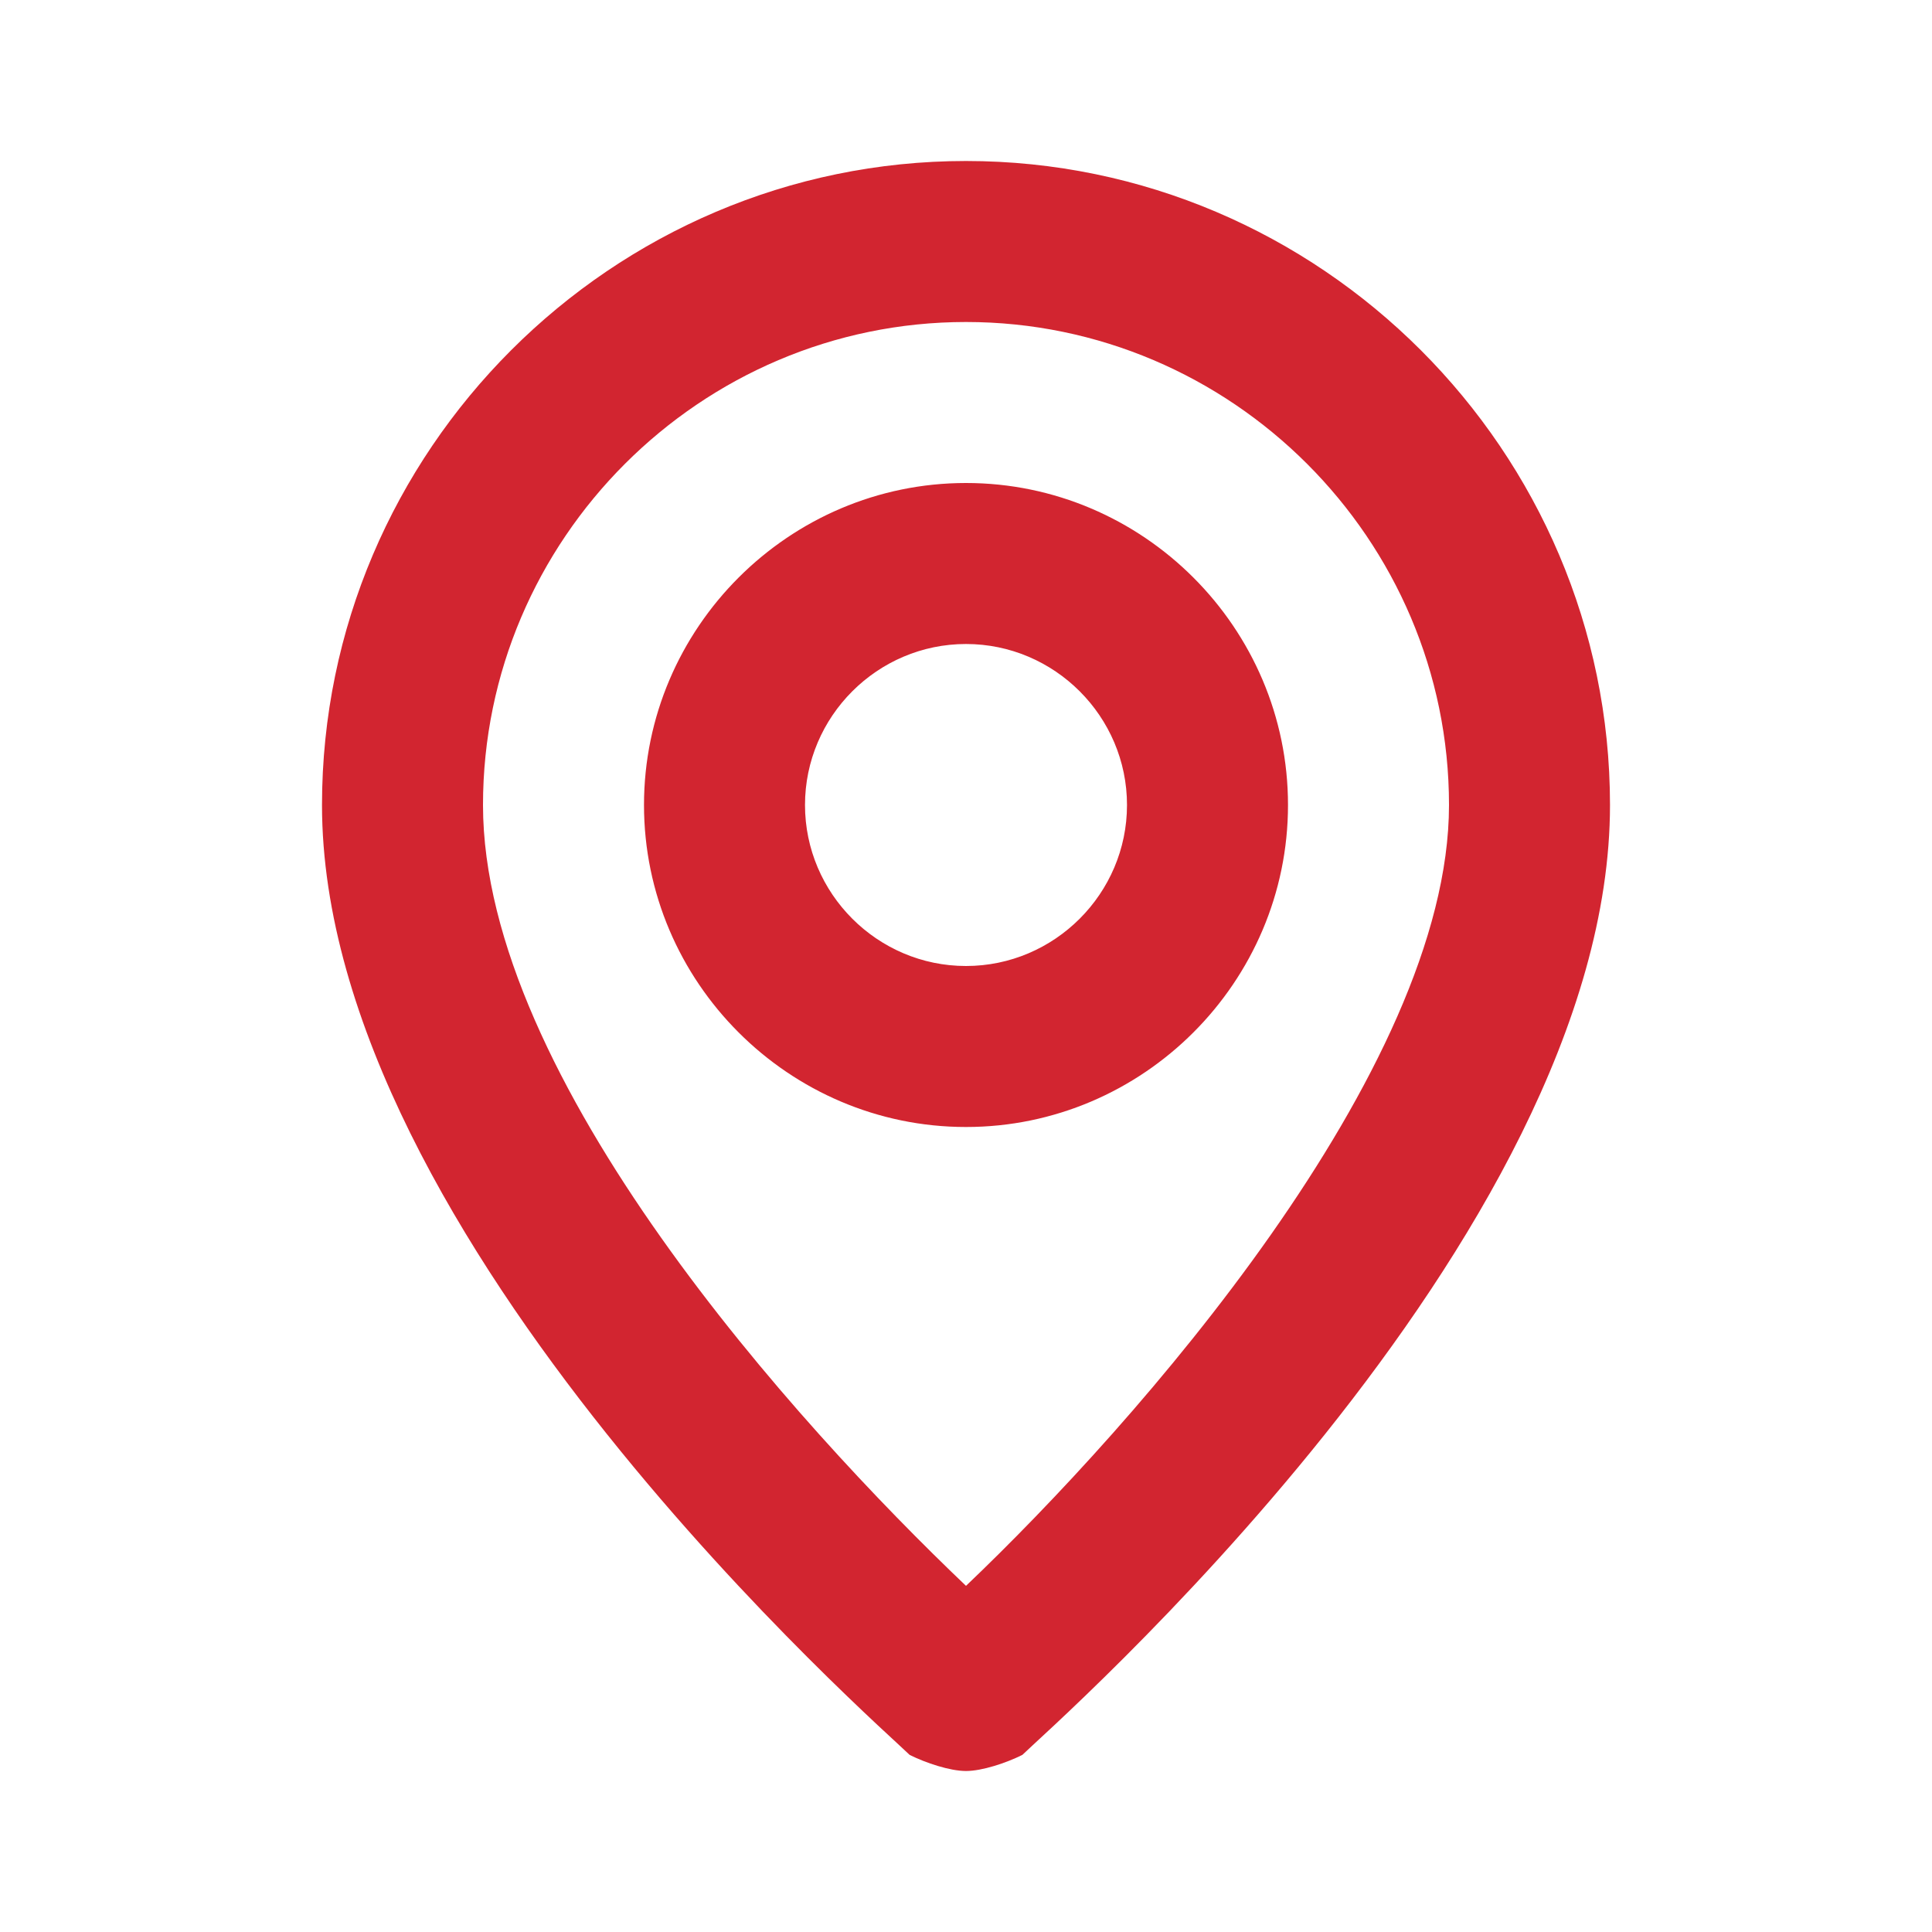 <?xml version="1.0" encoding="UTF-8"?> <svg xmlns="http://www.w3.org/2000/svg" width="18" height="18" viewBox="0 0 18 18" fill="none"><path d="M9 1.5C5.7 1.5 3 4.2 3 7.5C3 11.55 8.25 16.125 8.475 16.35C8.625 16.425 8.85 16.5 9 16.5C9.15 16.5 9.375 16.425 9.525 16.35C9.75 16.125 15 11.55 15 7.5C15 4.2 12.3 1.5 9 1.5ZM9 14.775C7.425 13.275 4.5 10.05 4.5 7.5C4.5 5.025 6.525 3 9 3C11.475 3 13.5 5.025 13.5 7.5C13.5 9.975 10.575 13.275 9 14.775ZM9 4.5C7.35 4.5 6 5.85 6 7.5C6 9.15 7.35 10.5 9 10.5C10.65 10.5 12 9.15 12 7.5C12 5.85 10.65 4.5 9 4.5ZM9 9C8.175 9 7.5 8.325 7.5 7.5C7.5 6.675 8.175 6 9 6C9.825 6 10.5 6.675 10.5 7.5C10.5 8.325 9.825 9 9 9Z" fill="#D22530"></path></svg> 
